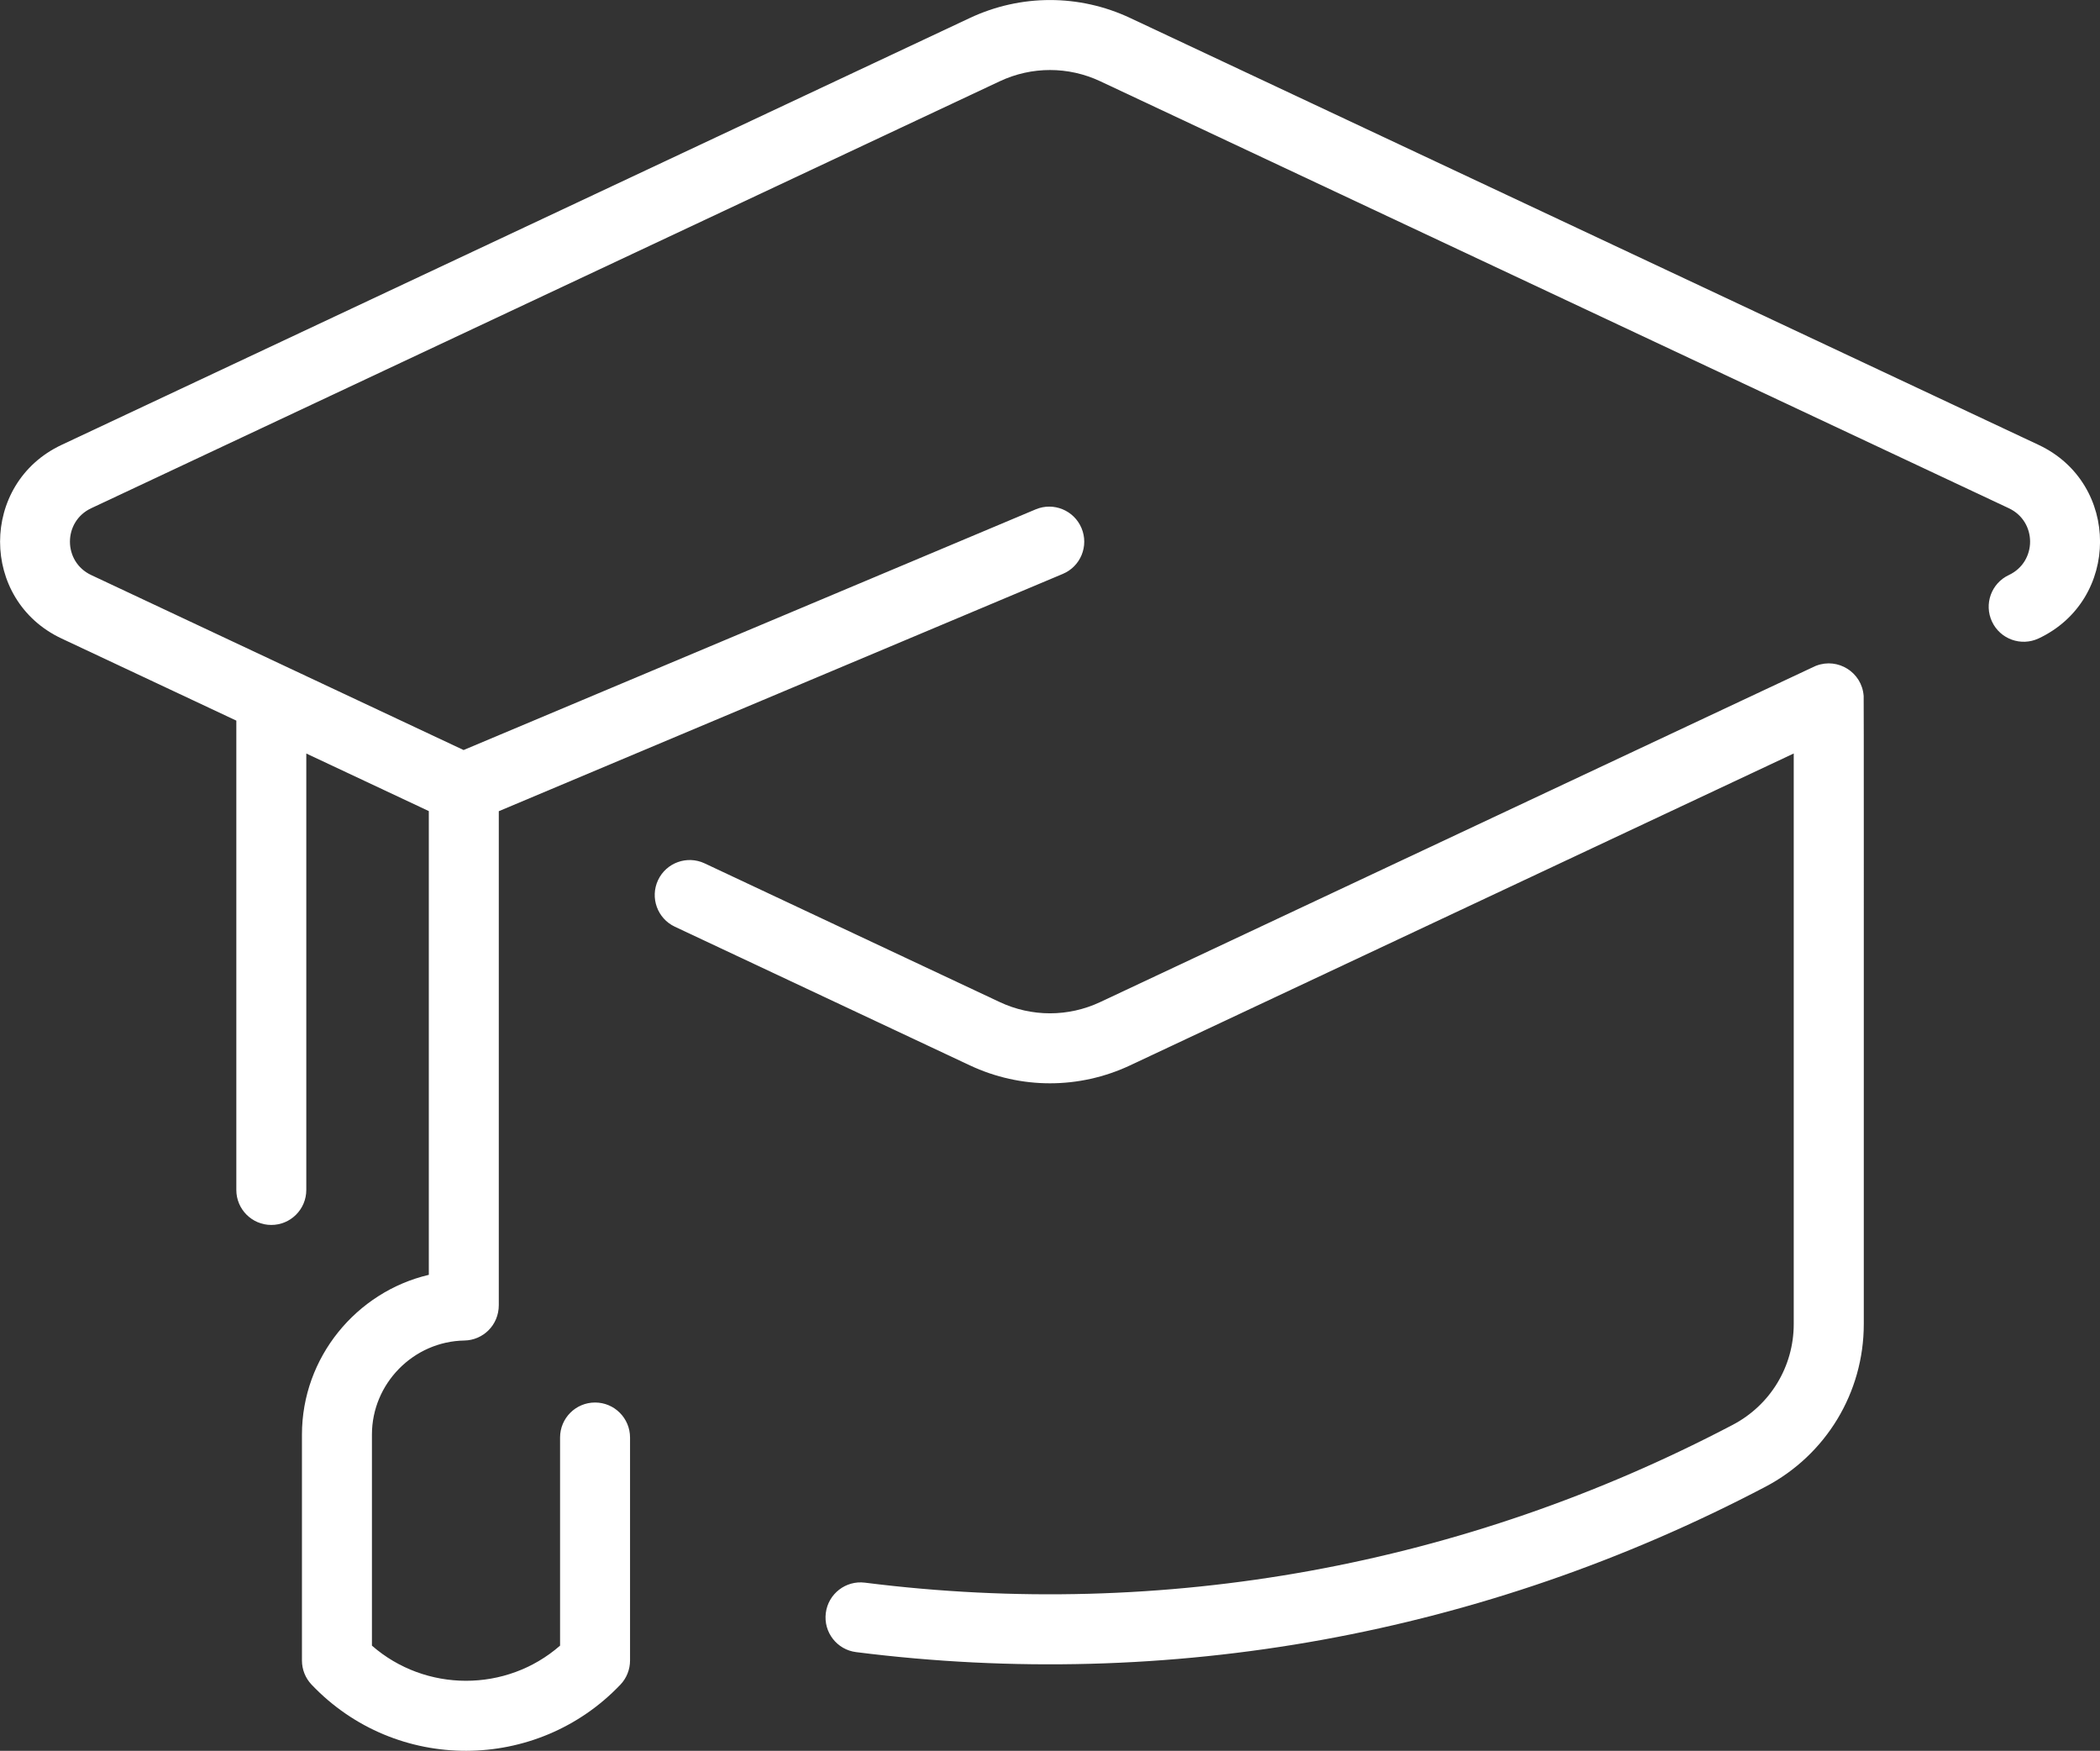 <?xml version="1.0" encoding="UTF-8"?>
<svg xmlns="http://www.w3.org/2000/svg" id="Layer_1" viewBox="0 0 512 426.76">
  <rect x="0" y="0" width="512" height="426.76" fill="#333333" stroke="none"/>
  <defs>
    <style>.cls-1{fill:#fff;}</style>
  </defs>
  <path class="cls-1" d="m497.02,155.62c-4.26,2-9.35.17-11.35-4.1-2-4.27-.17-9.35,4.1-11.35,6.91-3.24,6.92-13.04,0-16.29L268.28,19.82c-7.8-3.67-16.75-3.67-24.55,0L22.24,123.88c-6.91,3.25-6.92,13.04,0,16.29l90.79,42.65,139.47-58.66c4.34-1.83,9.35.21,11.18,4.56s-.21,9.35-4.56,11.17l-137.51,57.84v120.39c0,4.88-3.83,8.55-8.39,8.63-12.43.21-22.54,10.49-22.54,22.93v51.44c13.02,11.38,32.75,11.47,45.87,0v-50.73c0-4.71,3.82-8.53,8.53-8.53s8.53,3.82,8.53,8.53v54.36c0,2.19-.84,4.3-2.35,5.88-20.36,21.38-54.7,21.63-75.29,0-1.51-1.59-2.35-3.69-2.35-5.88v-55.07c0-18.81,13.27-34.79,30.93-38.94v-113.04l-29.87-14.03v106.38c0,4.71-3.82,8.53-8.53,8.53s-8.53-3.82-8.53-8.53v-114.4l-42.62-20.02c-19.99-9.39-19.96-37.8,0-47.18L236.47,4.38c12.42-5.83,26.65-5.83,39.07,0l221.49,104.06c19.99,9.39,19.96,37.8,0,47.18Zm-42.65,13.95c-.44-5.7-6.25-9.32-11.51-7.32-.6.23,11.1-5.25-174.59,81.99-7.8,3.67-16.75,3.67-24.55,0l-71.93-33.8c-4.27-2-9.35-.17-11.35,4.09-2,4.26-.17,9.35,4.09,11.35l71.93,33.8c12.41,5.83,26.65,5.83,39.07,0l161.8-76.02v139.08c0,10.34-5.7,19.75-14.87,24.56-65.51,34.38-138.67,47.68-211.58,38.47-4.68-.59-8.95,2.72-9.54,7.4-.59,4.68,2.72,8.95,7.4,9.53,76.29,9.64,152.94-4.22,221.66-40.29,14.81-7.77,24.01-22.97,24.01-39.67,0-104,.02-152.49-.03-153.17h0Z"></path>
</svg>
